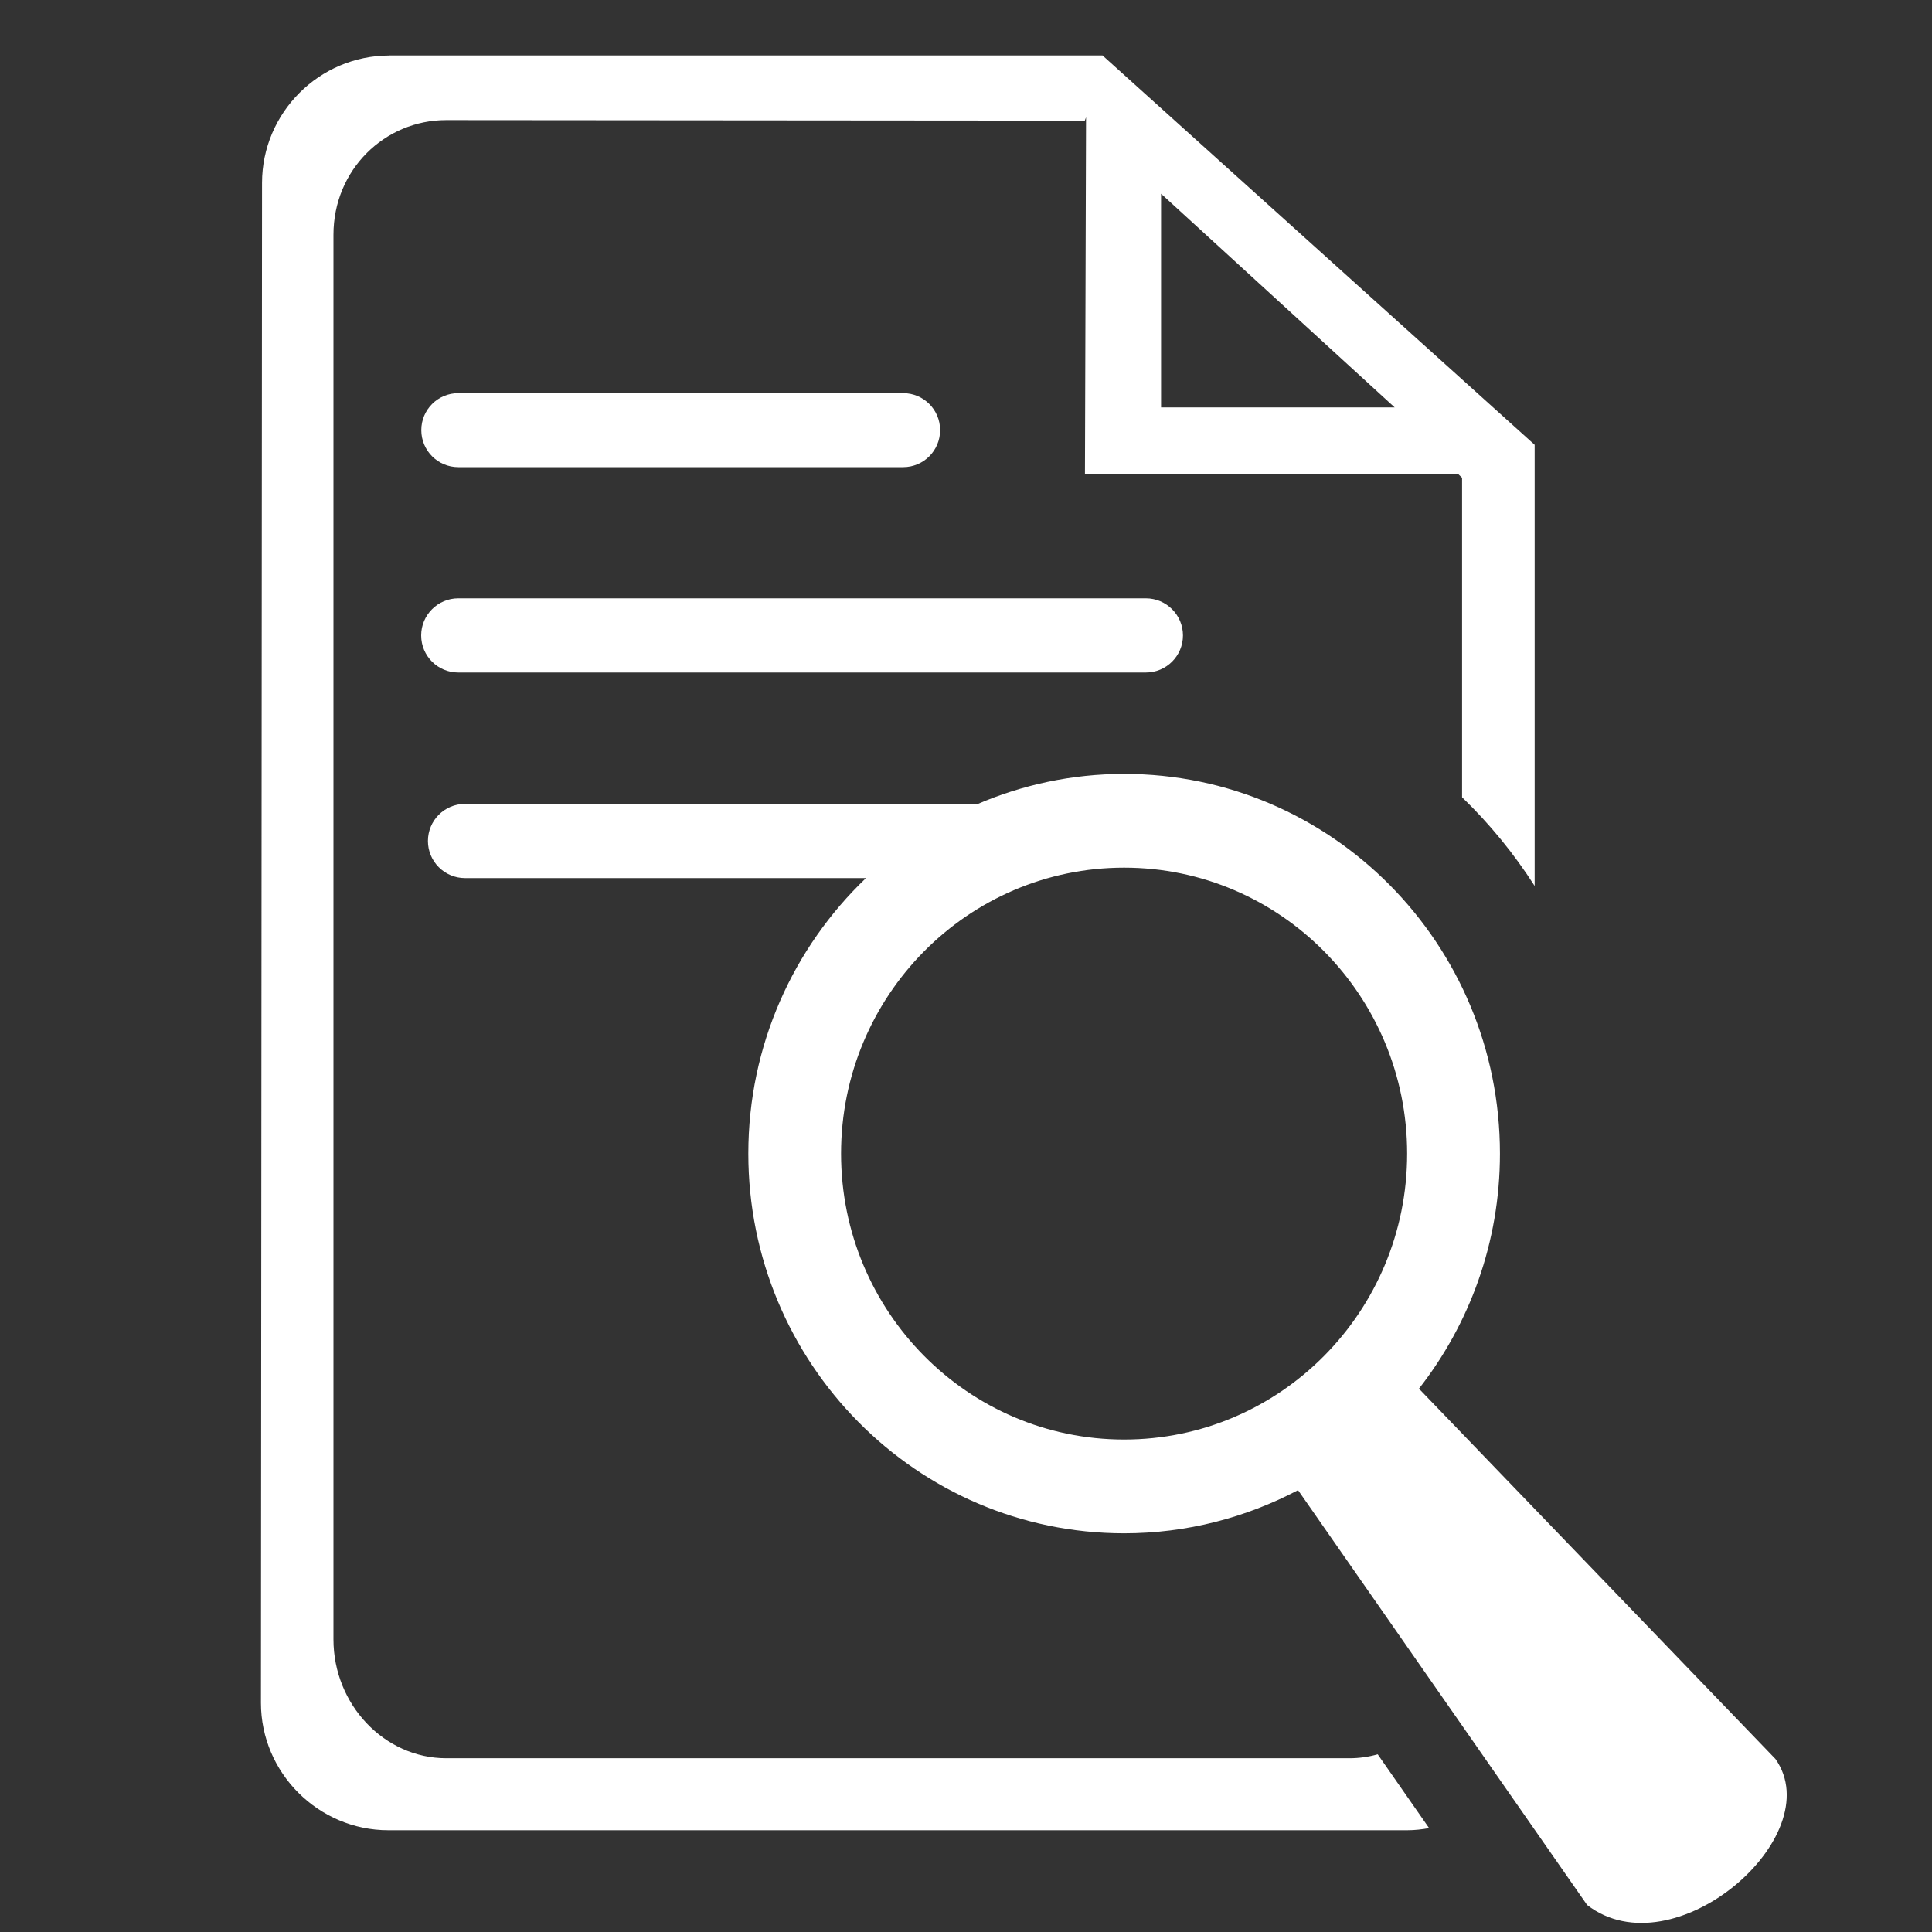 <?xml version="1.0" encoding="UTF-8"?>
<!DOCTYPE svg PUBLIC "-//W3C//DTD SVG 1.1//EN" "http://www.w3.org/Graphics/SVG/1.1/DTD/svg11.dtd">
<!-- Creator: CorelDRAW -->
<svg xmlns="http://www.w3.org/2000/svg" xml:space="preserve" width="30px" height="30px" style="shape-rendering:geometricPrecision; text-rendering:geometricPrecision; image-rendering:optimizeQuality; fill-rule:evenodd; clip-rule:evenodd"
viewBox="0 0 30 30"
 xmlns:xlink="http://www.w3.org/1999/xlink">
 <rect x="0" y="0" width="30" height="30" fill="#333333" stroke="none"/>
 <defs>
  <style type="text/css">
   <![CDATA[
    .fil0 {fill:white}
   ]]>
  </style>
 </defs>
 <g id="Layer_x0020_1">
  <path class="fil0" d="M6.046 0.861l11.074 0 6.71 6.046 0 0.459 0 6.391c-0.322,-0.503 -0.7,-0.965 -1.127,-1.377l0 -4.961 -0.056 -0.053 -5.8 0 0.017 -5.545 -0.019 0.052 -9.915 -0.008c-0.956,-0.001 -1.752,0.771 -1.752,1.781l0 21.81c0,1.011 0.789,1.846 1.752,1.846l14.022 0c0.154,0 0.299,-0.021 0.441,-0.061l0.798 1.146c-0.111,0.02 -0.222,0.033 -0.339,0.033l-15.822 0c-1.084,0 -1.978,-0.889 -1.978,-1.978l0.017 -23.603c0.001,-1.088 0.889,-1.977 1.978,-1.977zm15.987 20.702l5.536 5.75c0.848,1.202 -1.58,3.304 -2.924,2.268l-4.489 -6.442c-0.807,0.425 -1.726,0.67 -2.7,0.67 -3.222,0 -5.836,-2.642 -5.836,-5.896 0,-1.685 0.704,-3.204 1.827,-4.278l-6.226 0c-0.319,0 -0.576,-0.259 -0.576,-0.576 0,-0.318 0.257,-0.576 0.576,-0.576l7.851 0 0.092 0.009c0.704,-0.304 1.478,-0.475 2.291,-0.475 3.223,0 5.836,2.642 5.836,5.896 0,1.38 -0.472,2.646 -1.258,3.651zm-14.917 -14.309c-0.317,0 -0.574,-0.257 -0.574,-0.575 0,-0.317 0.257,-0.574 0.574,-0.574l6.908 0c0.318,0 0.574,0.257 0.574,0.574 0,0.318 -0.256,0.575 -0.574,0.575l-6.908 0zm0 3.189c-0.318,0 -0.576,-0.257 -0.576,-0.576 0,-0.318 0.259,-0.576 0.576,-0.576l10.677 0c0.318,0 0.576,0.259 0.576,0.576 0,0.319 -0.259,0.576 -0.576,0.576l-10.677 0zm10.339 3.03c2.427,0 4.395,1.99 4.395,4.44 0,2.451 -1.968,4.44 -4.395,4.44 -2.427,0 -4.395,-1.989 -4.395,-4.44 0,-2.45 1.968,-4.44 4.395,-4.44zm0.574 -10.465l3.627 3.318 -3.627 0 0 -3.318z"/>
 </g>
</svg>
